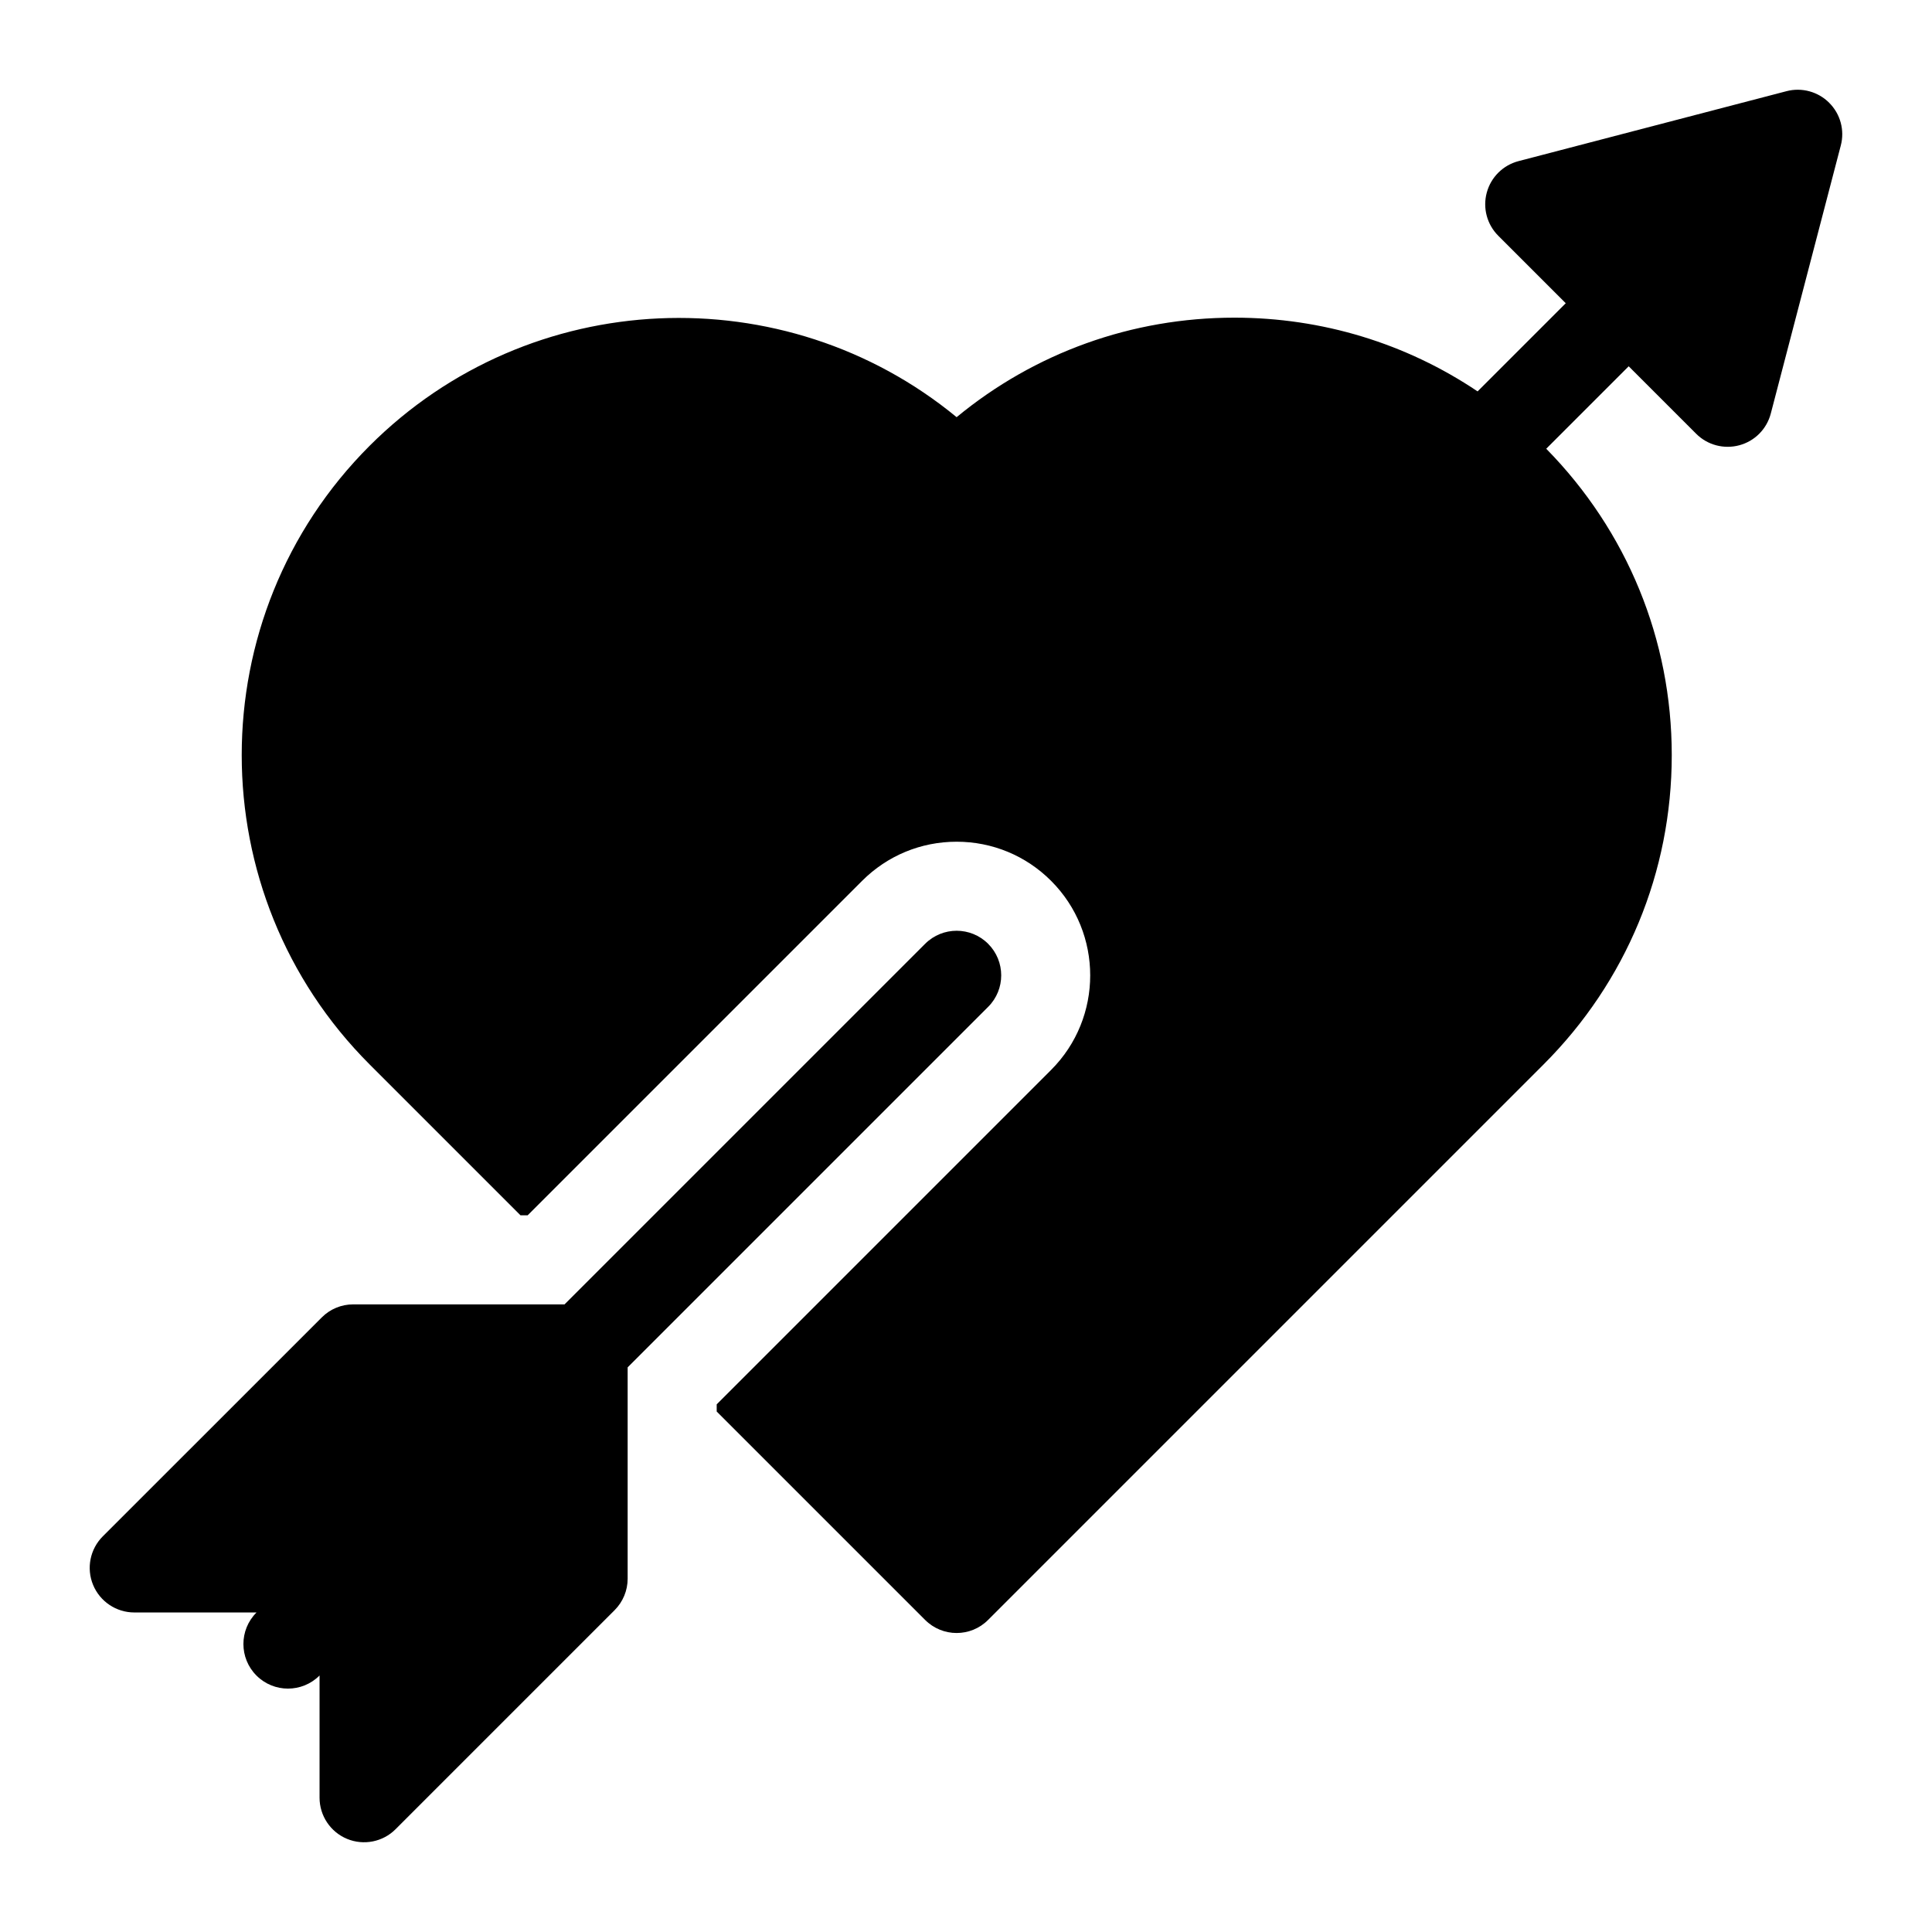 <?xml version="1.0" encoding="UTF-8"?>
<!-- Uploaded to: ICON Repo, www.svgrepo.com, Generator: ICON Repo Mixer Tools -->
<svg fill="#000000" width="800px" height="800px" version="1.1" viewBox="144 144 512 512" xmlns="http://www.w3.org/2000/svg">
 <g>
  <path d="m405.87 394.12c-4.613-4.613-12.09-4.613-16.703 0l-95.551 95.551h-56.004c-3.133 0-6.141 1.242-8.344 3.465l-58.031 58.016c-3.371 3.371-4.394 8.453-2.566 12.863 1.824 4.41 6.141 7.305 10.91 7.305h32.402l-0.016 0.016c-4.613 4.613-4.613 12.09 0 16.703s12.09 4.613 16.703 0l0.016-0.016v32.387c0 4.769 2.883 9.086 7.289 10.91 4.375 1.812 9.477 0.836 12.863-2.566l58.031-58.031c2.219-2.219 3.465-5.227 3.465-8.344v-56.016l95.551-95.551c4.598-4.598 4.598-12.078-0.016-16.691z"/>
  <path d="m628.76 171.24c-2.961-2.961-7.289-4.141-11.336-3.07l-71.004 18.531c-4.094 1.07-7.305 4.25-8.406 8.328-1.117 4.078 0.047 8.453 3.039 11.445l17.887 17.887-23.363 23.363c-18.91-12.707-41.156-19.539-64.441-19.539-27.176 0-52.914 9.289-73.621 26.371-45.484-37.438-113.07-34.902-155.57 7.59-45.184 45.184-45.184 118.73 0 163.93l39.988 39.988h1.906l88.625-88.625c6.691-6.691 15.586-10.375 25.047-10.375 9.461 0 18.359 3.684 25.047 10.375 13.809 13.809 13.809 36.289 0 50.098l-88.625 88.625v1.906l55.23 55.23c2.297 2.297 5.32 3.465 8.344 3.465 3.023 0 6.047-1.148 8.344-3.465l147.22-147.22c21.898-21.898 33.961-50.996 33.961-81.965 0-30.605-11.84-59.387-33.266-81.191l21.852-21.852 17.887 17.887c3.008 3.008 7.383 4.141 11.445 3.039 4.094-1.102 7.258-4.312 8.328-8.406l18.547-71.02c1.07-4.051-0.094-8.363-3.07-11.324z"/>
 </g>
</svg>